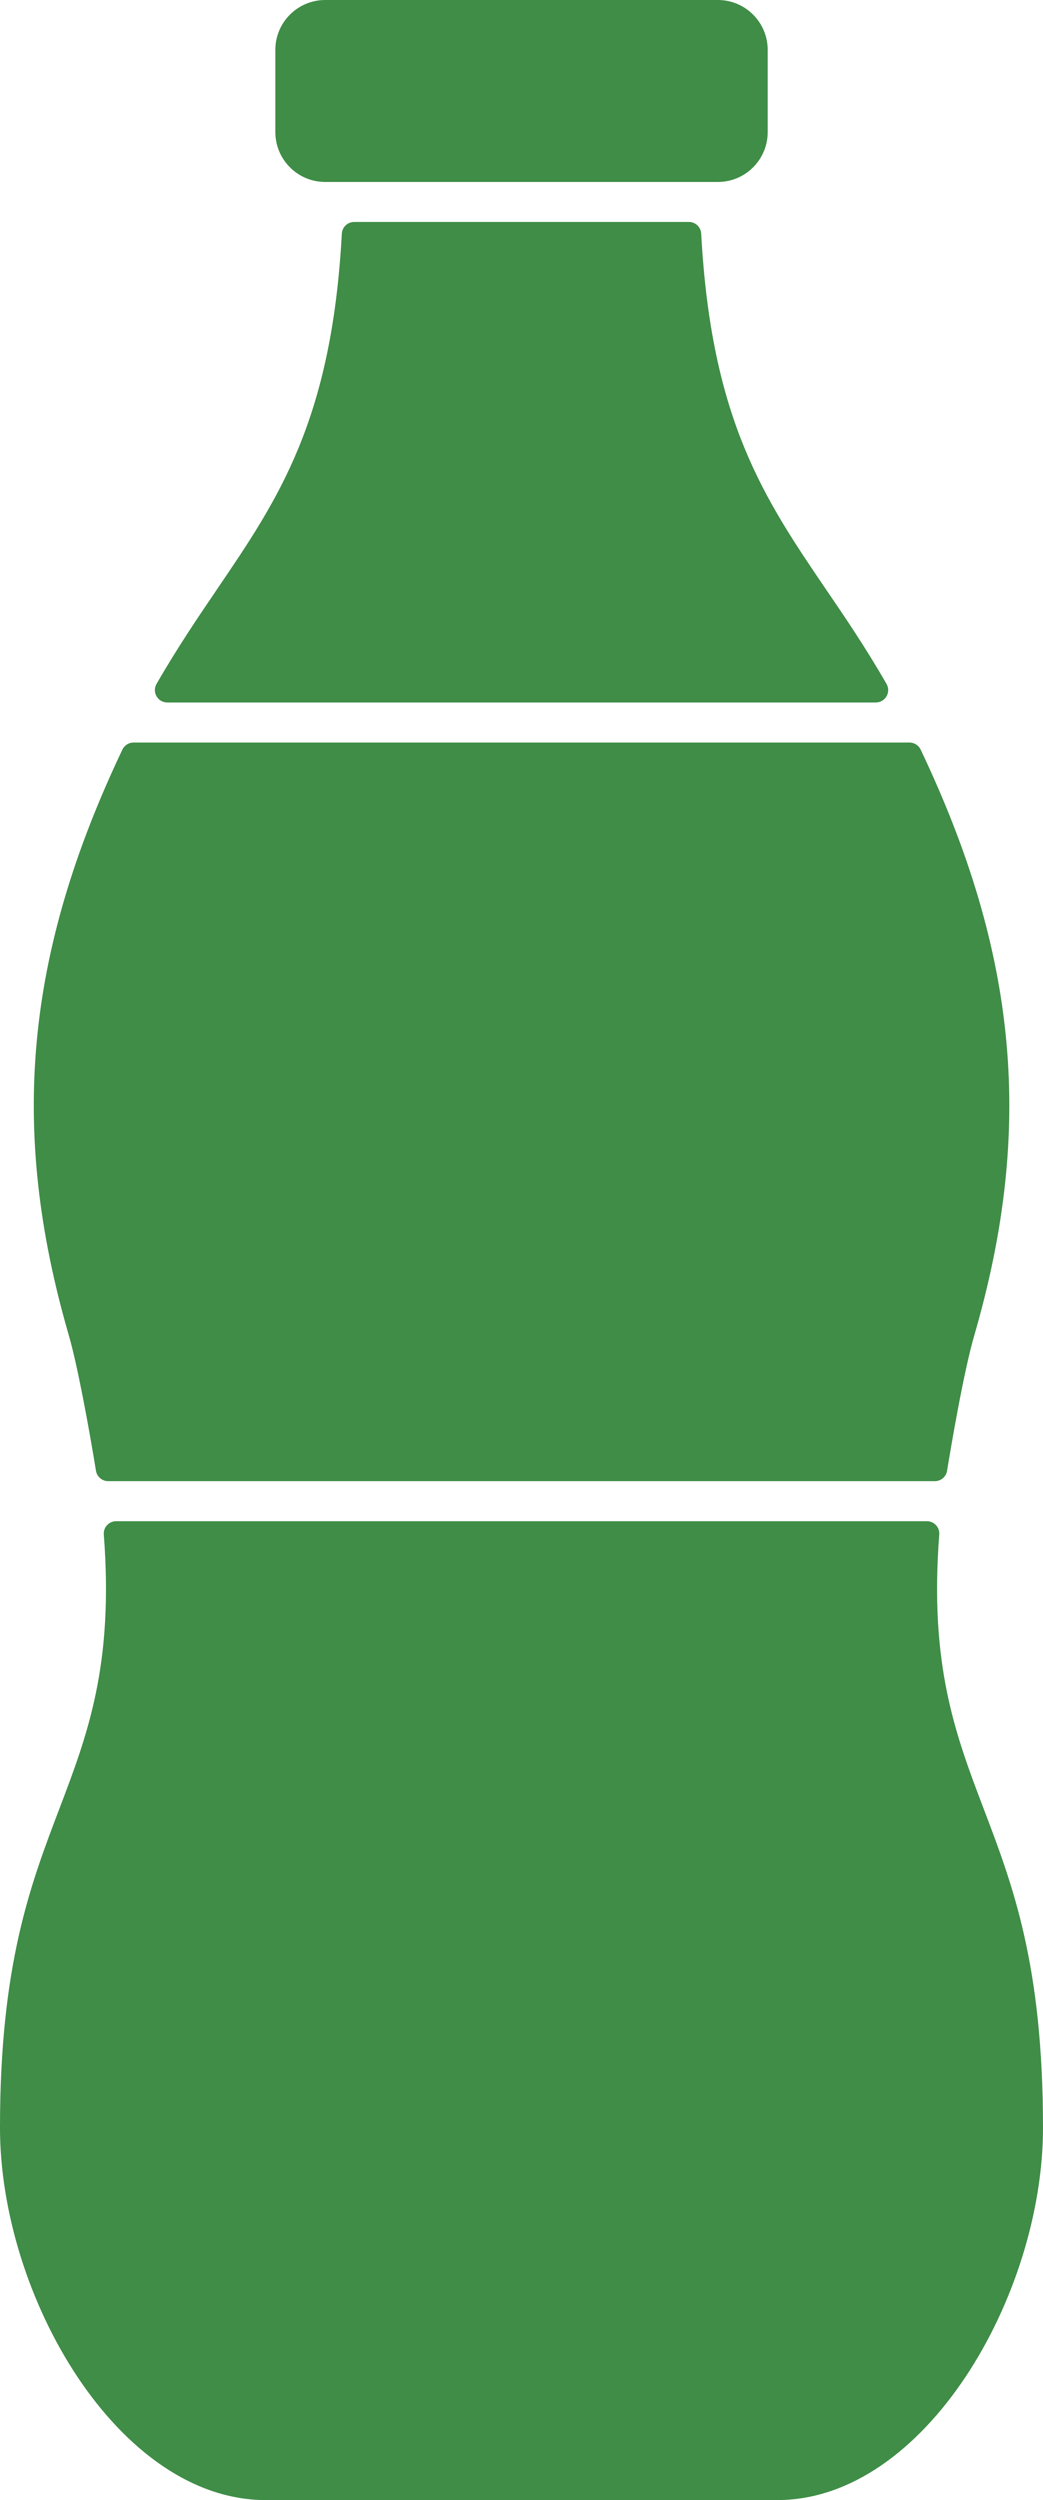 <?xml version="1.0" encoding="UTF-8"?>
<!DOCTYPE svg PUBLIC "-//W3C//DTD SVG 1.1//EN" "http://www.w3.org/Graphics/SVG/1.1/DTD/svg11.dtd">
<!-- Creator: CorelDRAW -->
<svg xmlns="http://www.w3.org/2000/svg" xml:space="preserve" width="50mm" height="119.804mm" version="1.1" shape-rendering="geometricPrecision" text-rendering="geometricPrecision" image-rendering="optimizeQuality" fill-rule="evenodd" clip-rule="evenodd"
viewBox="0 0 594942 1425524"
 xmlns:xlink="http://www.w3.org/1999/xlink"
 xmlns:xodm="http://www.corel.com/coreldraw/odm/2003"
 enable-background="new 0 0 400 400">
 <g id="Слой_x0020_1">
  <g id="_105553195812480">
   <g>
    <path fill="#3F8D47" fill-rule="nonzero" d="M561110 1031354c-15987,-42024 -31089,-81717 -25346,-156381 153,-1958 -525,-3894 -1855,-5333 -1339,-1445 -3216,-2265 -5180,-2265l-462487 0c-1967,0 -3841,820 -5177,2265 -1339,1439 -2011,3378 -1858,5336 5749,74545 -9312,114176 -25271,156175 -16684,43822 -33938,89137 -33938,182083 0,96156 67598,212290 151539,212290l291864 -3c83944,0 151539,-116134 151539,-212287 -3,-92950 -17191,-138133 -33832,-181880l0 0z"/>
    <path fill="#3F8D47" fill-rule="nonzero" d="M54745 838627c560,3409 3506,5918 6969,5918l471545 3c3459,0 6406,-2509 6963,-5921 2108,-12900 9453,-56616 15637,-77595 33969,-117204 24789,-216978 -30707,-333622 -1170,-2459 -3650,-4023 -6372,-4023l-442587 -3c-2721,0 -5205,1567 -6372,4026 -55477,116612 -64648,216387 -30663,333638 4892,16725 11458,52246 15586,77579z"/>
    <path fill="#3F8D47" fill-rule="nonzero" d="M95393 400554l404185 0c2518,0 4842,-1345 6106,-3522 1264,-2180 1267,-4864 13,-7050 -12093,-21057 -24467,-39187 -34498,-53866 -35127,-51708 -65461,-96365 -71223,-202890 -203,-3744 -3297,-6675 -7044,-6675l-190895 0c-3750,0 -6844,2928 -7047,6672 -5799,106609 -36175,151273 -71345,202984 -100,144 -194,291 -278,444 -9950,14626 -22274,32768 -34091,53328 -1254,2183 -1251,4873 9,7053 1261,2177 3588,3519 6109,3519l0 3z"/>
    <path fill="#3F8D47" fill-rule="nonzero" d="M185474 103754l224023 0c15665,0 28405,-12746 28405,-28408l0 -46935c0,-15665 -12743,-28411 -28405,-28411l-224023 0c-15662,0 -28411,12743 -28411,28411l0 46935c3,15662 12746,28408 28411,28408z"/>
   </g>
  </g>
 </g>
</svg>
